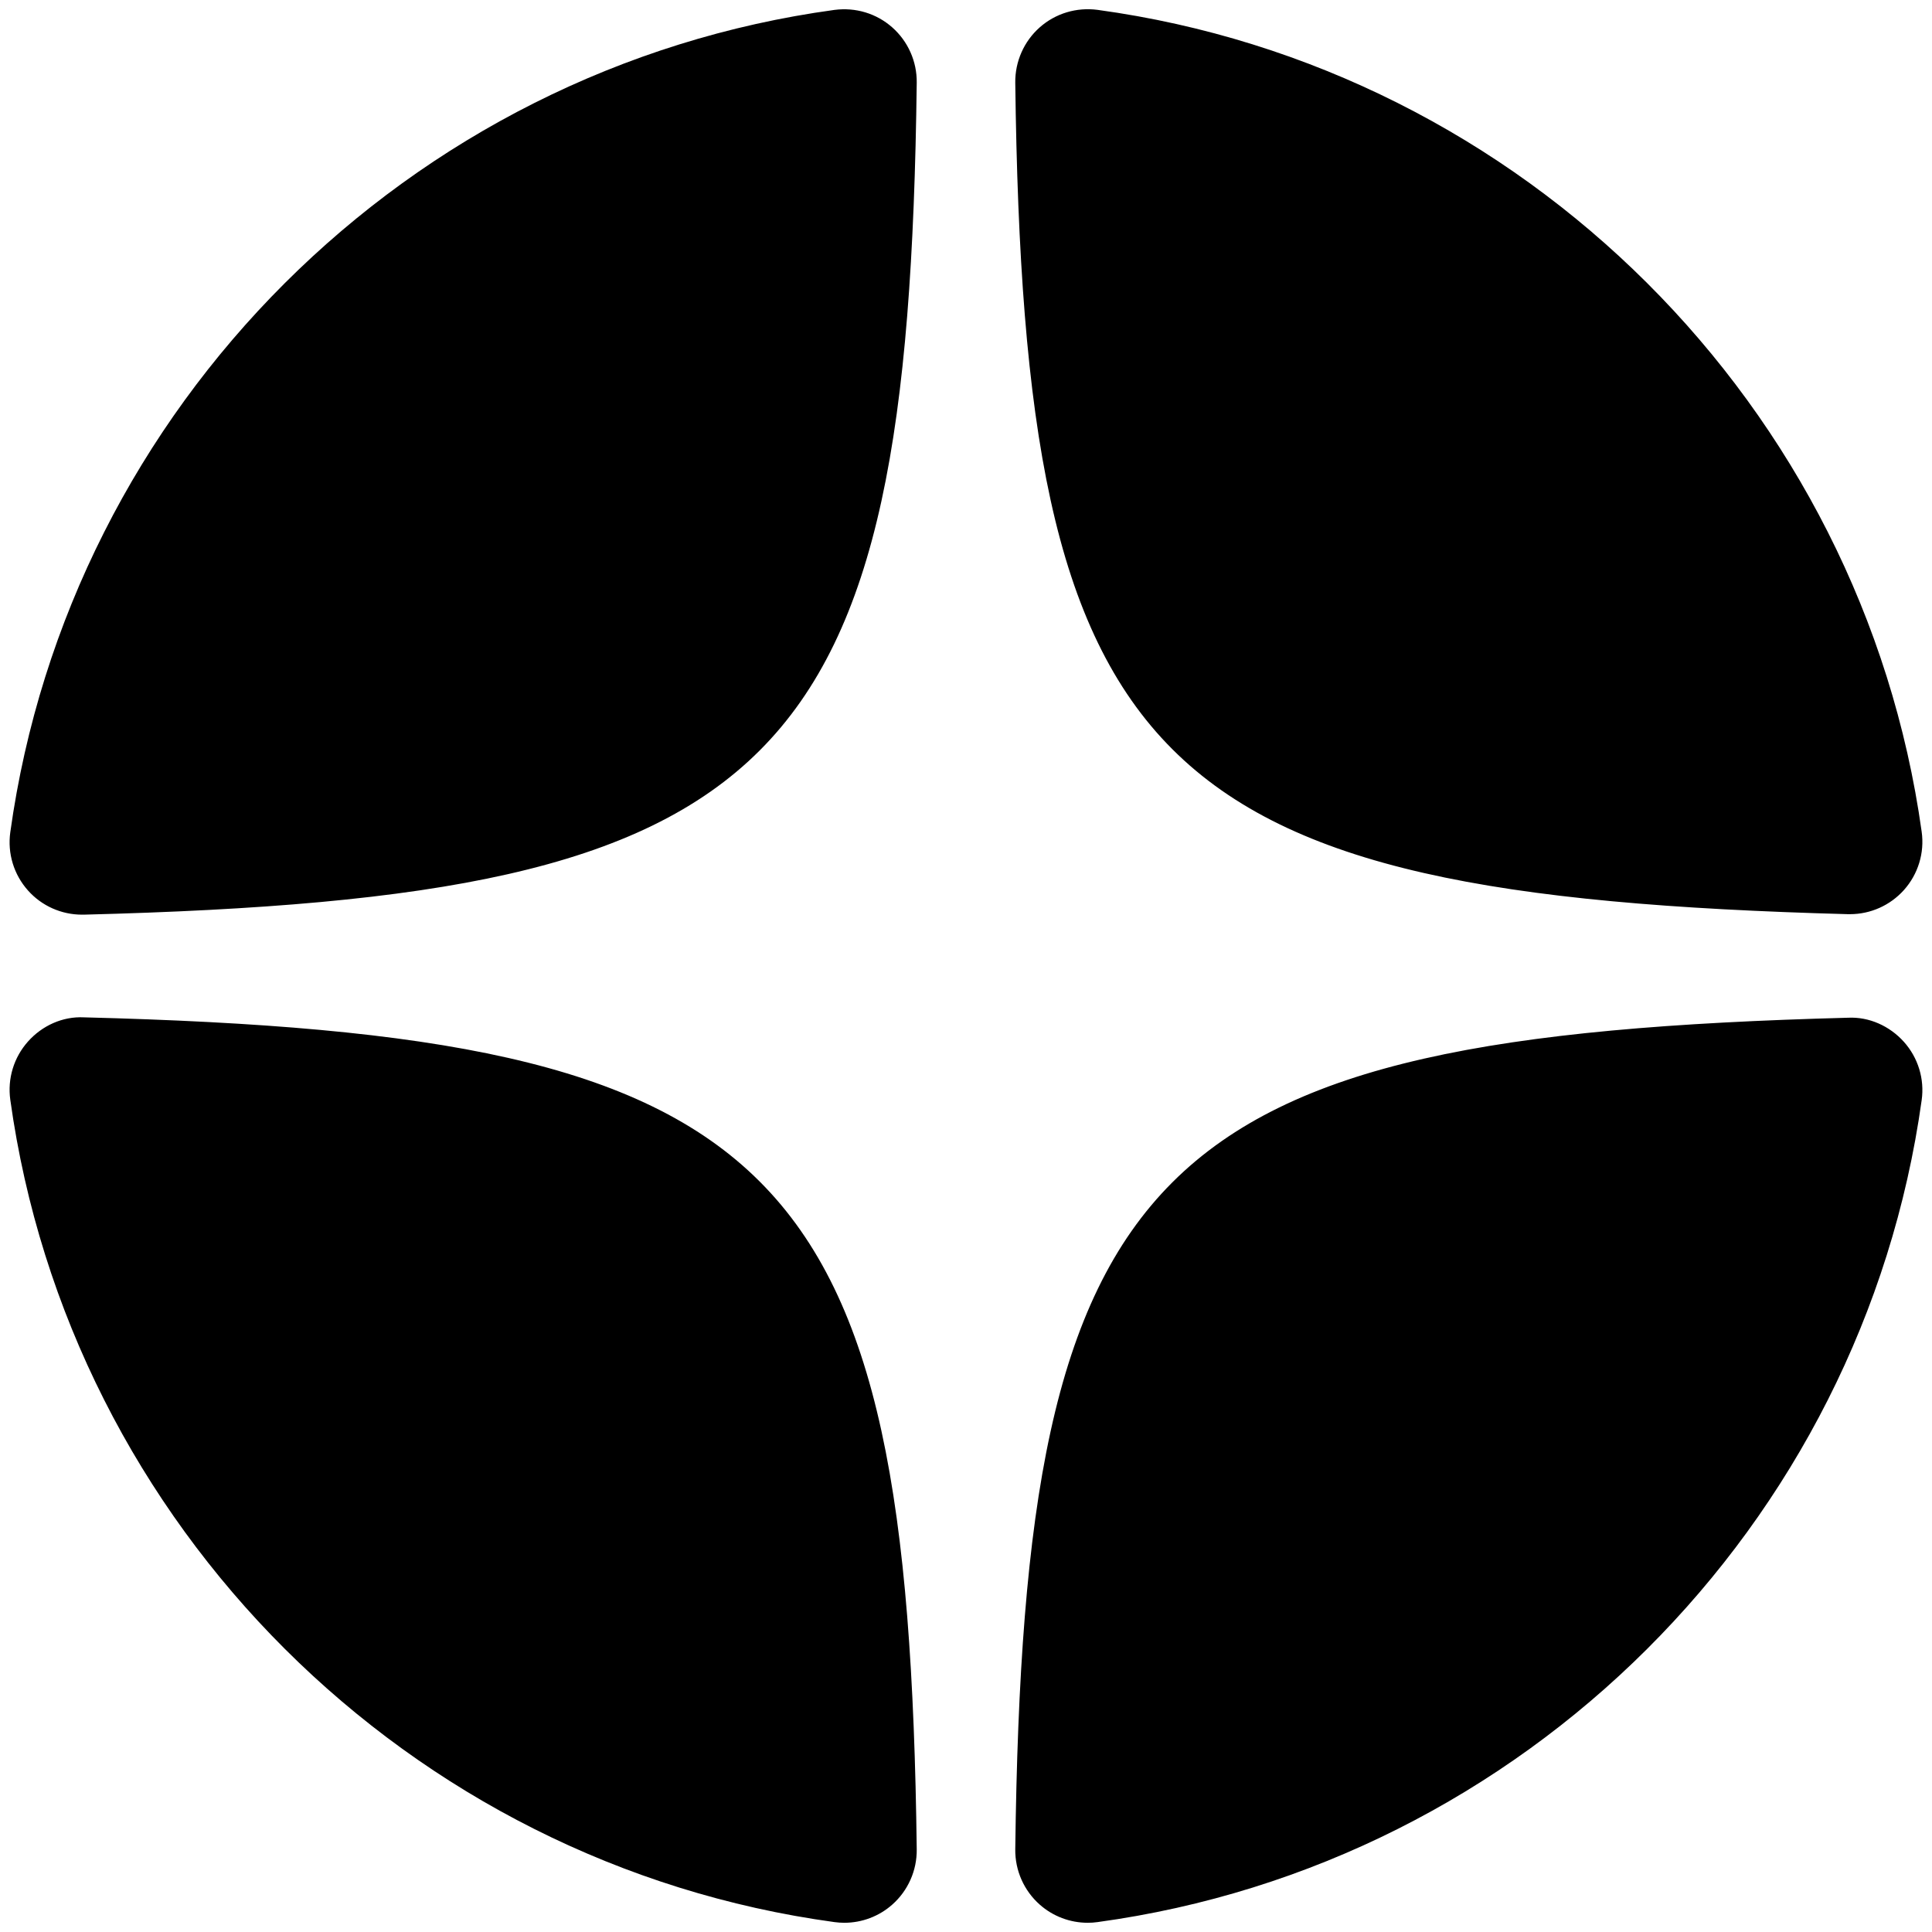 <svg xmlns="http://www.w3.org/2000/svg" x="0px" y="0px" width="40" height="40" viewBox="4 4 40 40">
    <path d="M42.26 22.927c.014 0 .027 0 .041 0 .427 0 .833-.182 1.118-.5.294-.329.429-.771.367-1.208-1.23-8.814-8.247-15.811-17.063-17.015-.436-.057-.869.073-1.196.362S25.015 5.274 25.02 5.71C25.198 19.959 27.776 22.534 42.26 22.927zM42.261 25.071C27.774 25.456 25.196 28.031 25.02 42.29c-.005.437.18.854.507 1.143.275.244.63.376.993.376.067 0 .135-.004.203-.014 8.818-1.204 15.835-8.202 17.063-17.017.062-.437-.073-.878-.367-1.207C43.124 25.242 42.698 25.049 42.261 25.071zM5.736 25.063c-.438-.022-.863.171-1.156.5-.294.329-.428.77-.367 1.206 1.225 8.82 8.242 15.821 17.064 17.026.068.009.136.014.203.014.363 0 .718-.132.993-.376.327-.289.512-.706.507-1.143C22.804 28.008 20.225 25.432 5.736 25.063zM21.277 4.205C12.455 5.41 5.438 12.411 4.213 21.231c-.061.437.073.877.367 1.206.284.319.691.5 1.118.5.013 0 .025 0 .038 0C20.225 22.568 22.804 19.992 22.98 5.71c.005-.437-.18-.854-.507-1.143C22.147 4.279 21.716 4.148 21.277 4.205z"></path>
</svg>